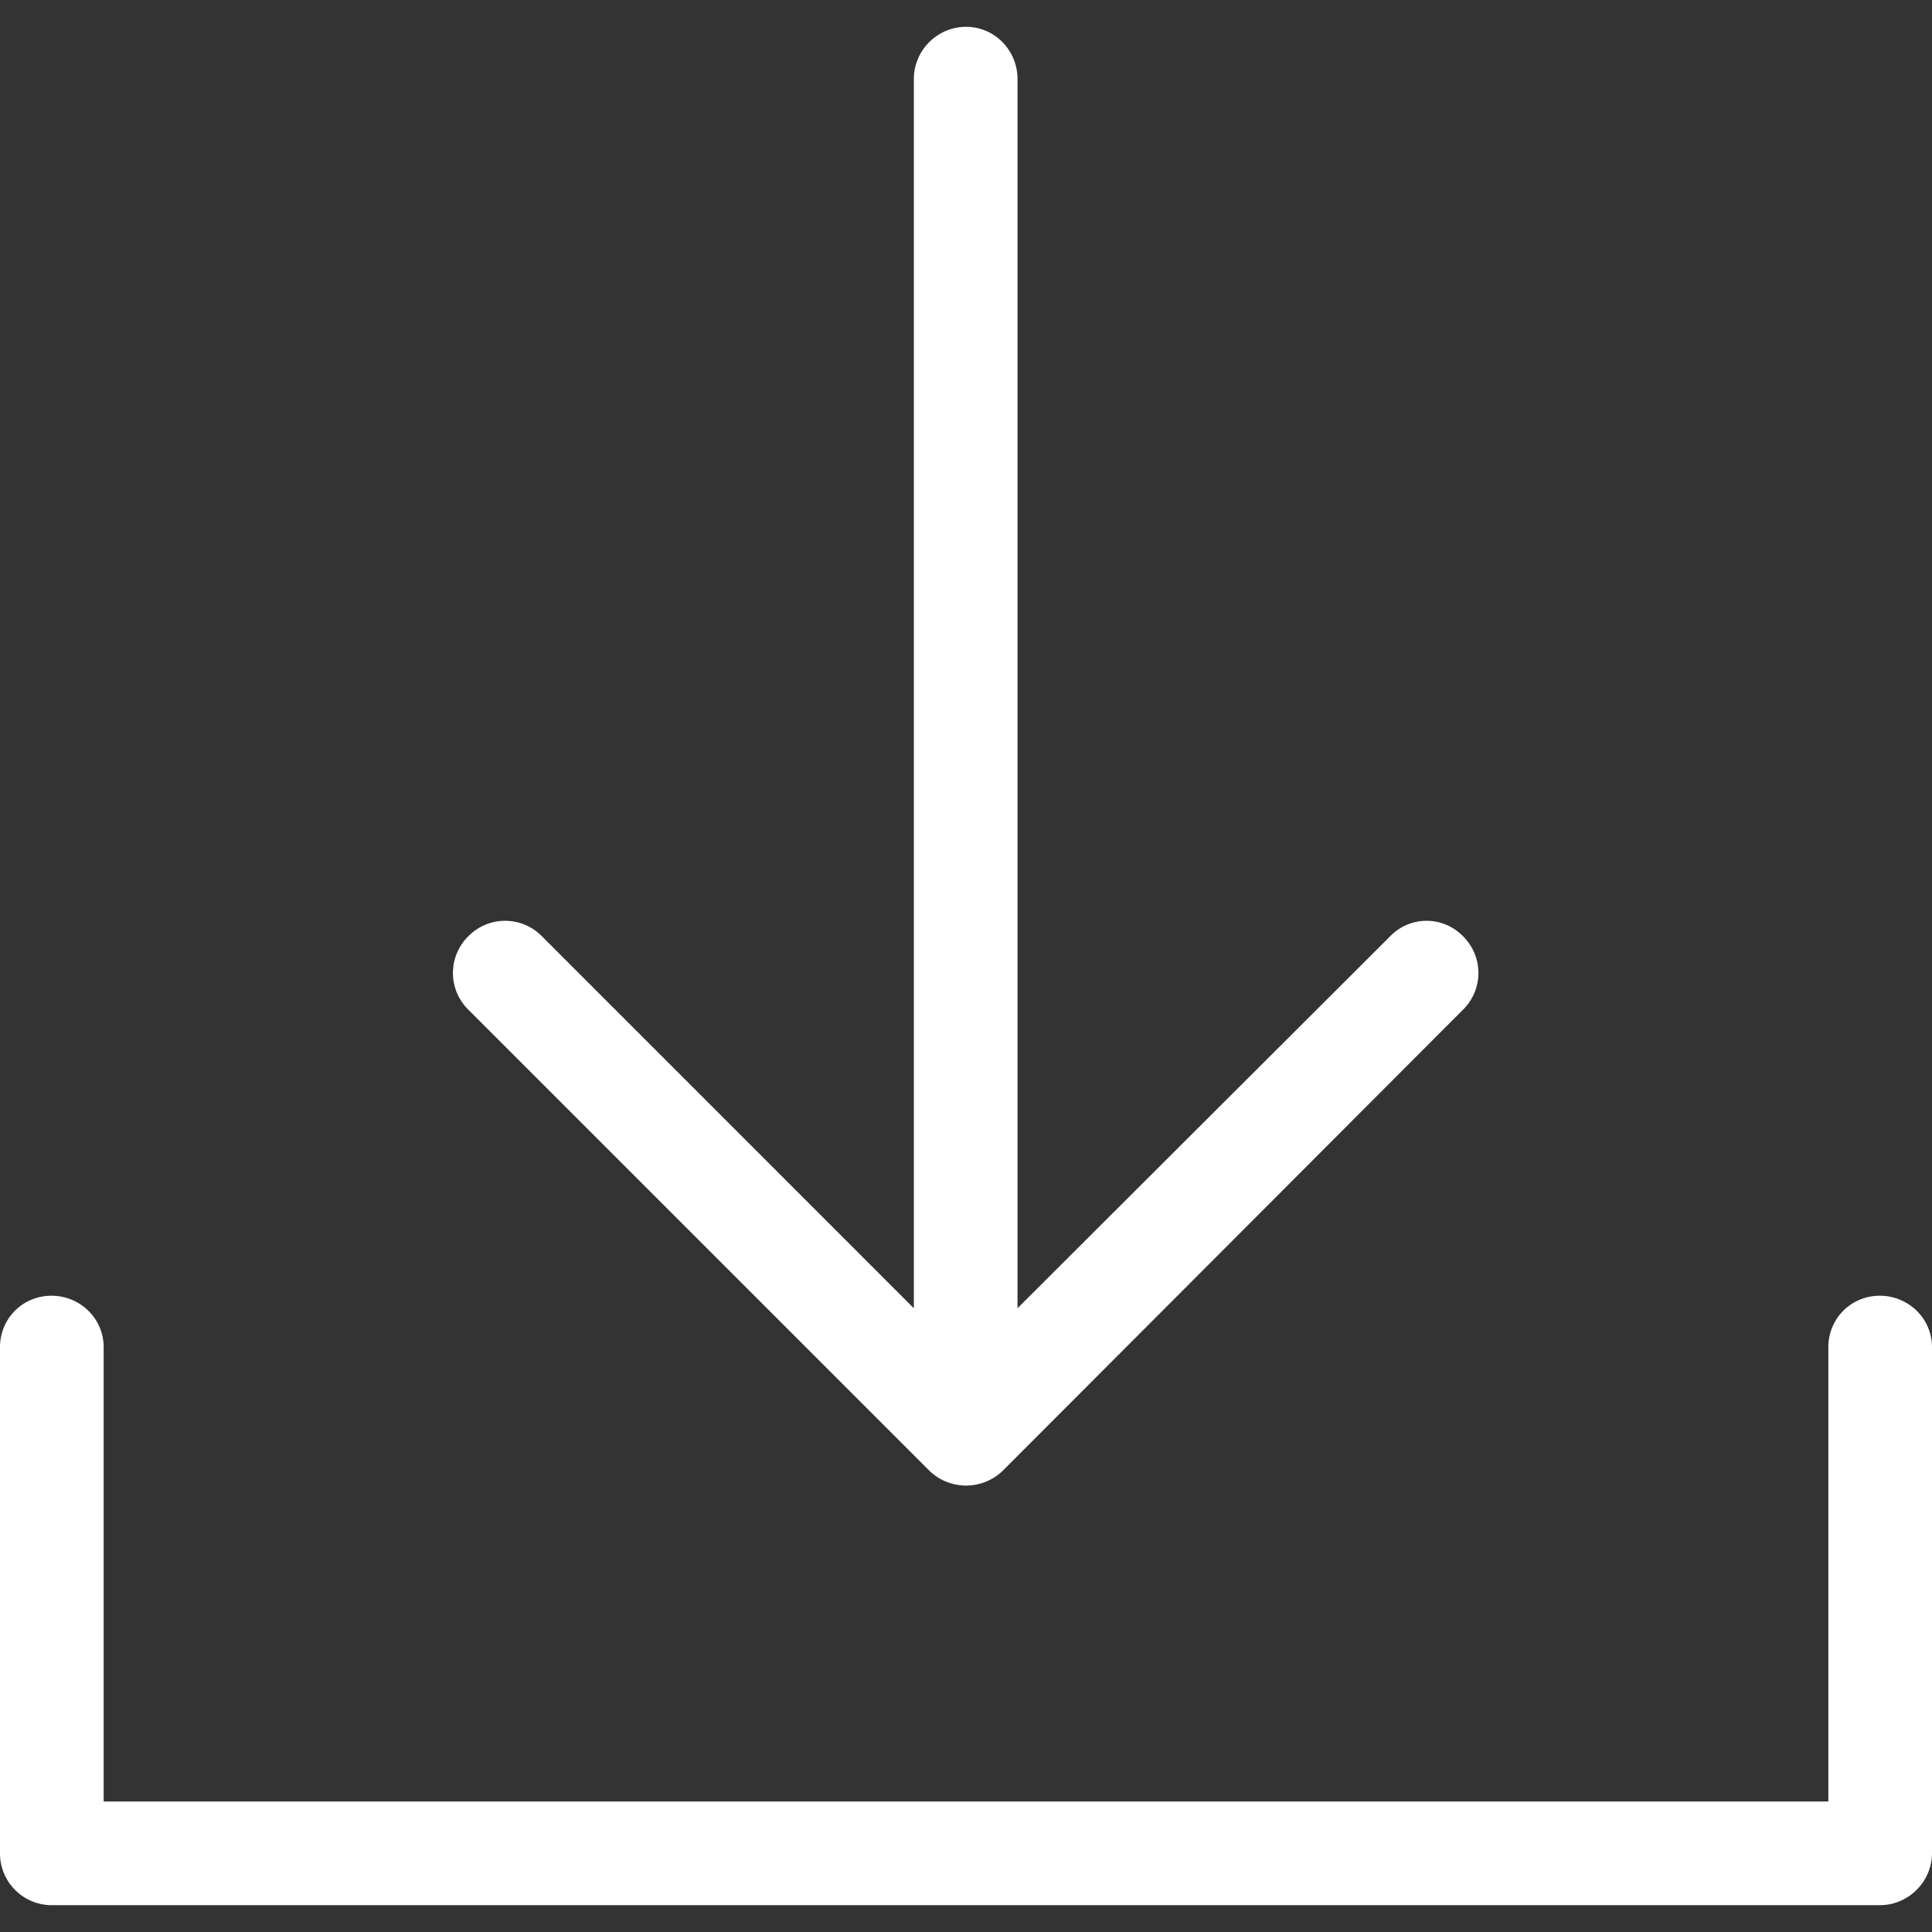 <svg xmlns="http://www.w3.org/2000/svg" viewBox="0 0 41.712 41.712"><rect x="0" y="0" width="41.712" height="41.712" fill="#333333" stroke="none"/><path d="M31.586 21.8a1.112 1.112 0 0 0 0-1.587 1.093 1.093 0 0 0-1.571 0l-8.047 8.032V1.706c0-.619-.492-1.127-1.111-1.127s-1.127.508-1.127 1.127v26.539l-8.031-8.032a1.112 1.112 0 0 0-1.587 0 1.112 1.112 0 0 0 0 1.587l9.952 9.952a1.14 1.14 0 0 0 1.587 0l9.935-9.952zm7.888 7.286c0-.619.492-1.111 1.111-1.111s1.127.492 1.127 1.111v10.92c0 .619-.508 1.127-1.127 1.127H1.111A1.118 1.118 0 0 1 0 40.006v-10.92c0-.619.492-1.111 1.111-1.111s1.127.492 1.127 1.111v9.809h37.236v-9.809z" fill="#fff"/></svg>